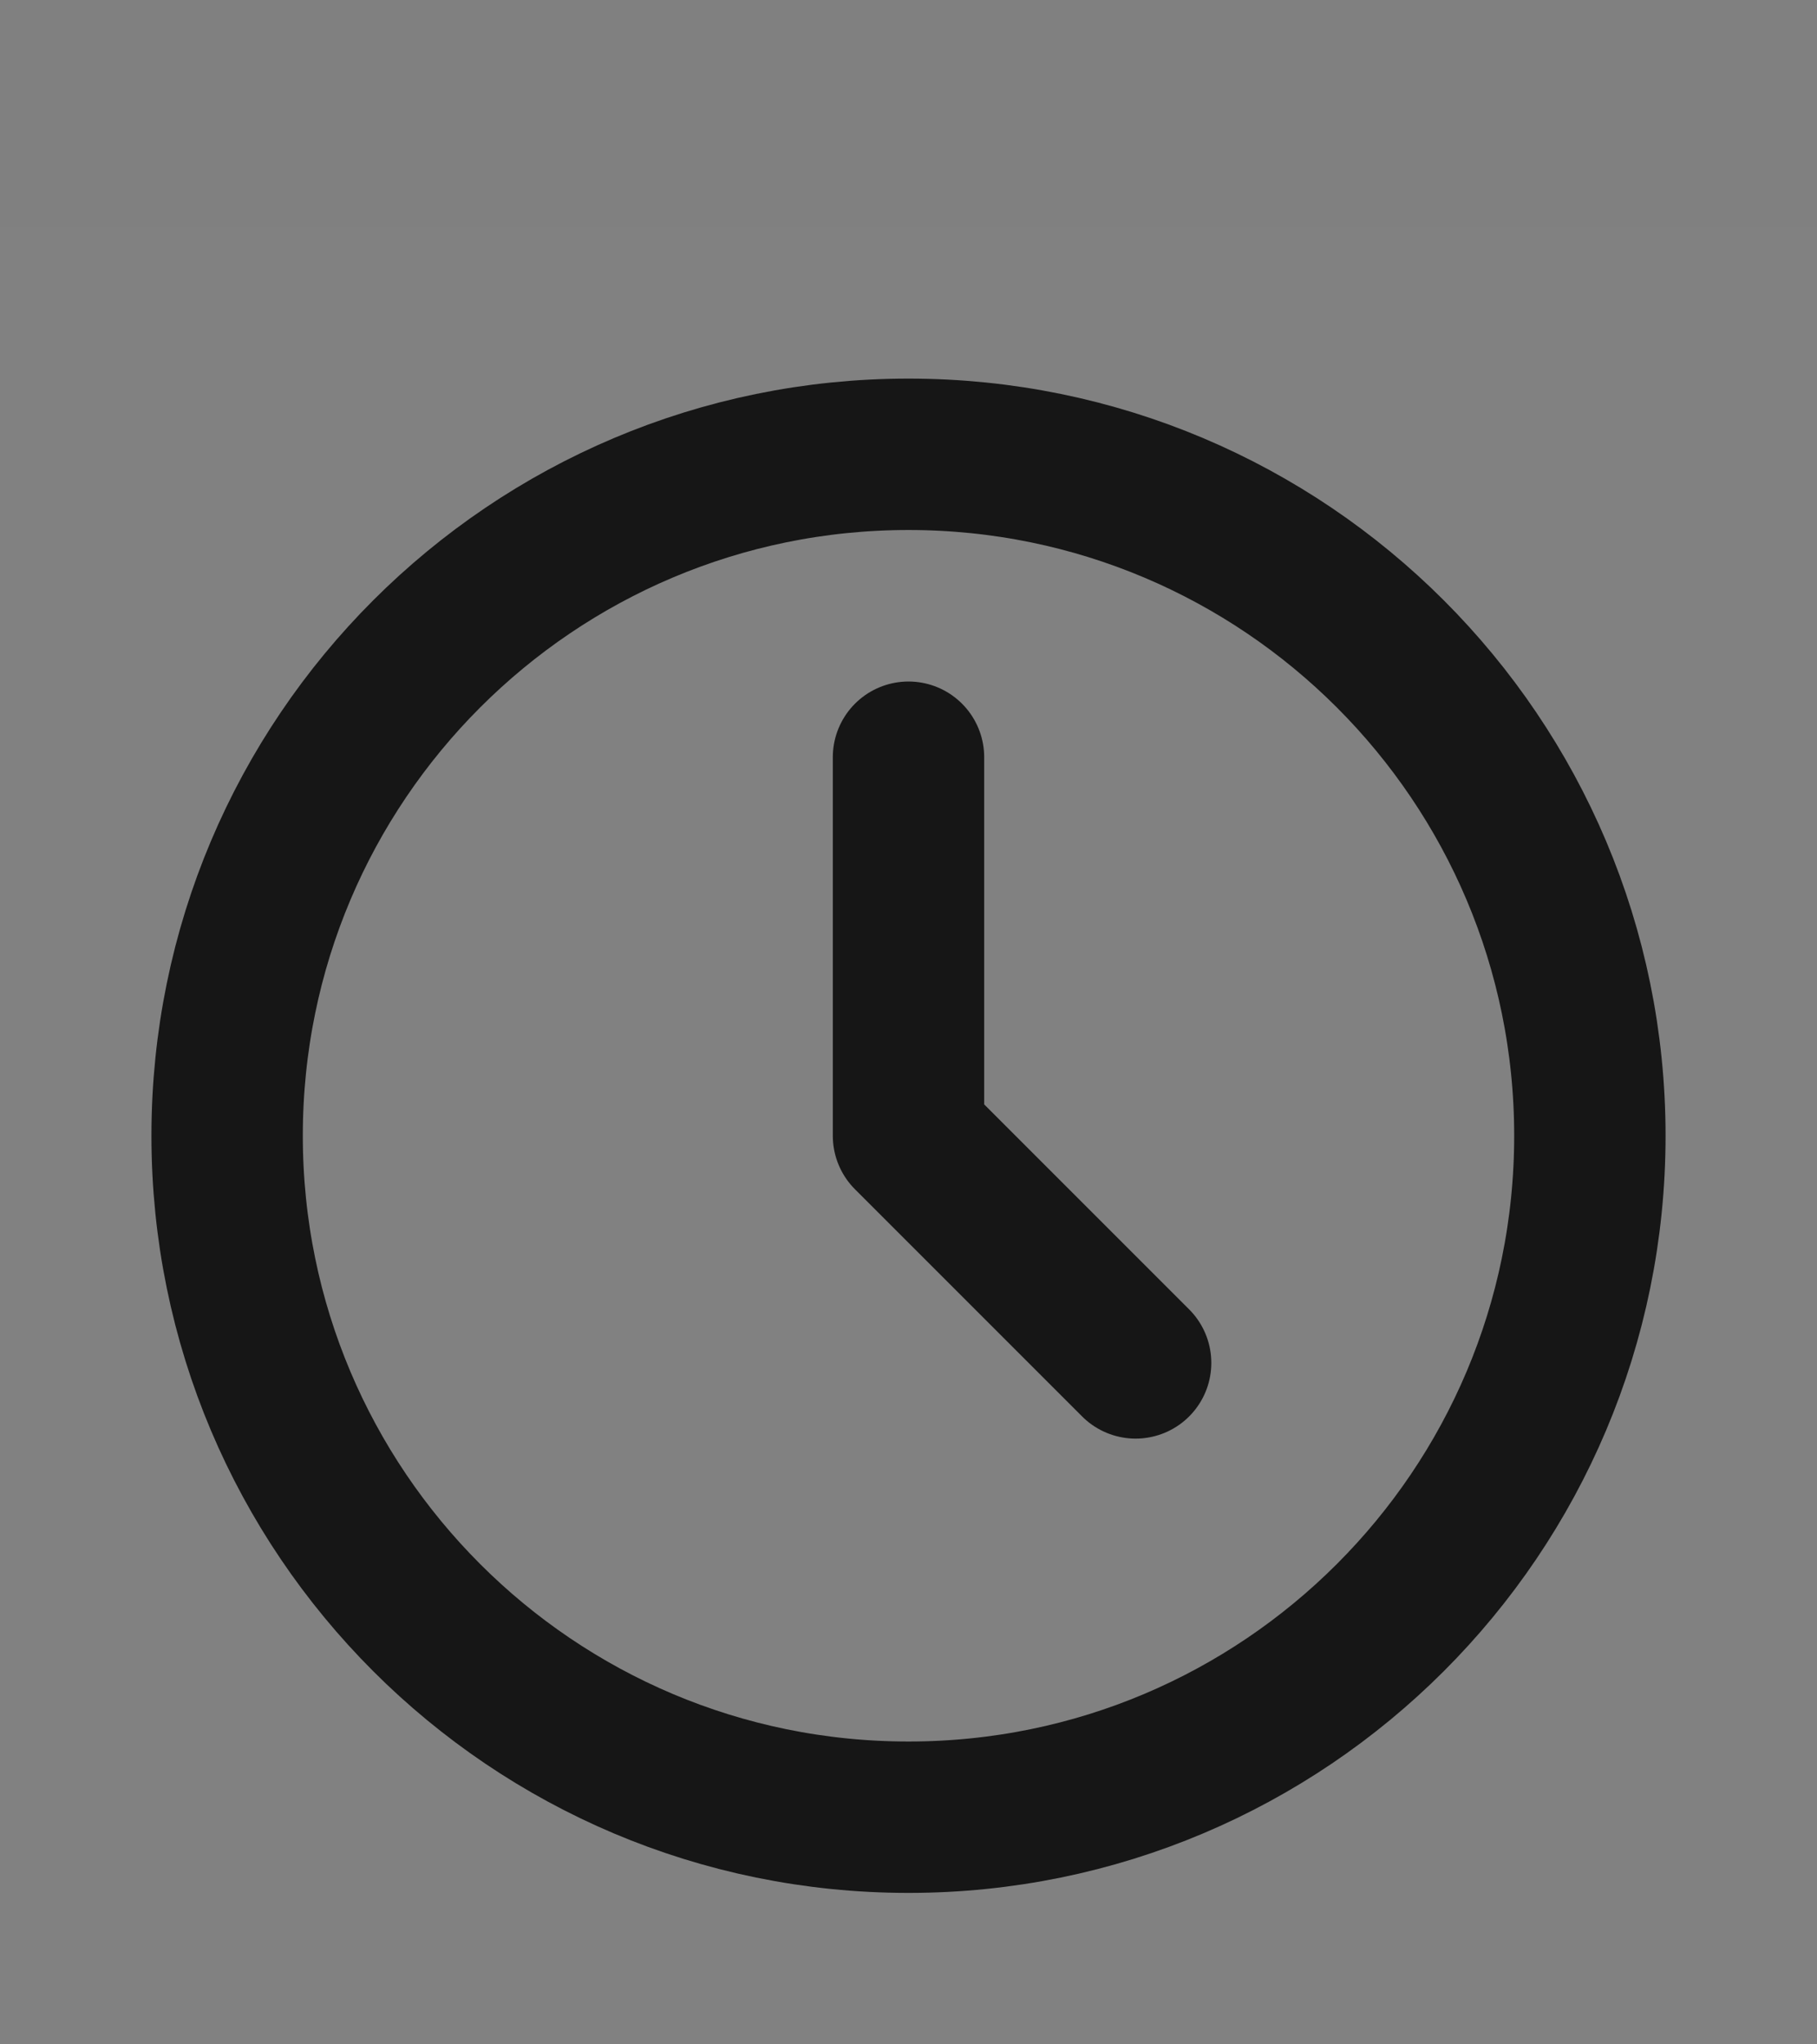 <svg width="16" height="18" viewBox="0 0 16 18" fill="none" xmlns="http://www.w3.org/2000/svg">
<rect x="0" y="0" width="16" height="18" fill="#808080" stroke="none"/>
<g clip-path="url(#clip0_2163_63326)">
<path d="M0 2H16V18H0V2Z" fill="white" fill-opacity="0.01"/>
<path d="M8 16C11.314 16 14 13.314 14 10C14 6.686 11.314 4 8 4C4.686 4 2 6.686 2 10C2 13.314 4.686 16 8 16Z" stroke="#161616" stroke-width="1.333" stroke-linecap="round" stroke-linejoin="round"/>
<path d="M8 6.667V10L10 12" stroke="#161616" stroke-width="1.333" stroke-linecap="round" stroke-linejoin="round"/>
</g>
<defs>
<clipPath id="clip0_2163_63326">
<rect width="16" height="16" fill="white" transform="translate(0 2)"/>
</clipPath>
</defs>
</svg>